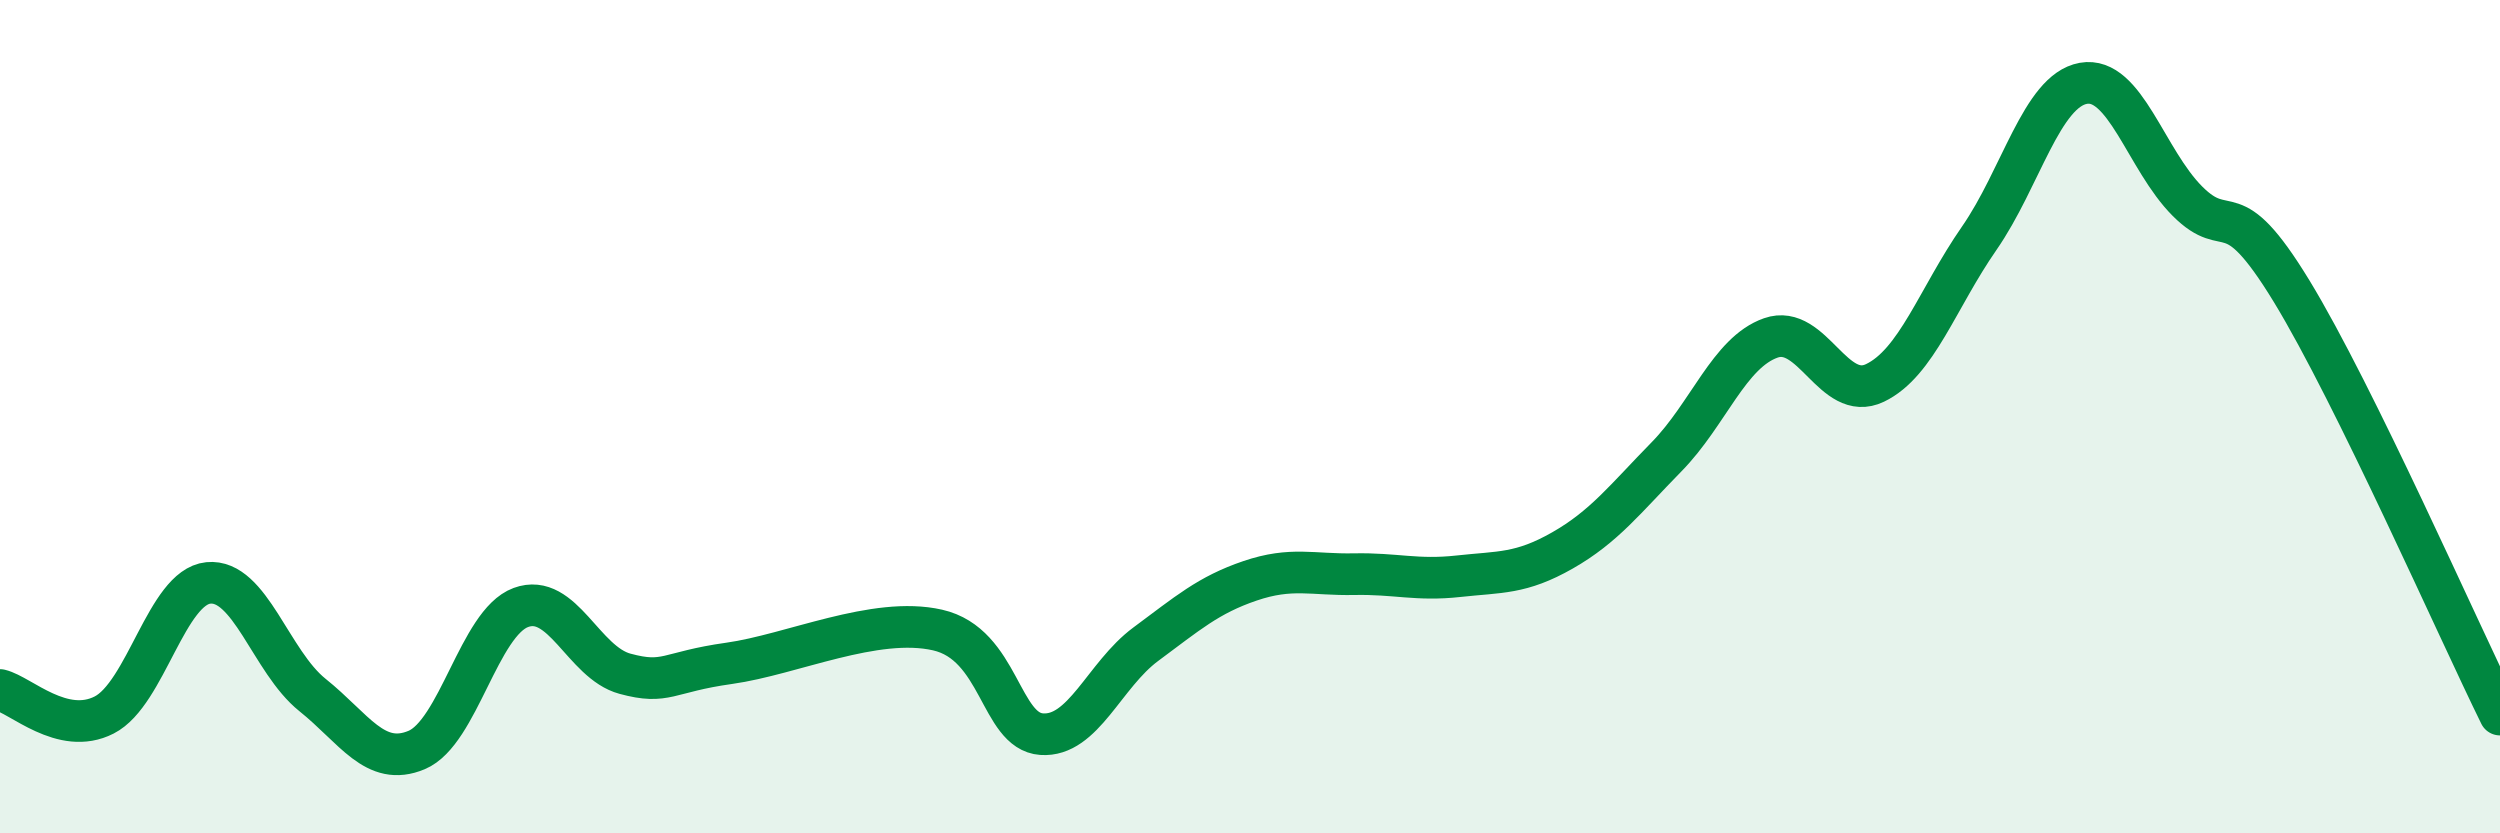 
    <svg width="60" height="20" viewBox="0 0 60 20" xmlns="http://www.w3.org/2000/svg">
      <path
        d="M 0,16.56 C 0.5,16.68 1.5,17.67 2.5,17.16 C 3.5,16.65 4,14.09 5,13.99 C 6,13.89 6.5,15.88 7.5,16.68 C 8.5,17.48 9,18.42 10,18 C 11,17.58 11.5,14.95 12.5,14.58 C 13.5,14.21 14,15.9 15,16.17 C 16,16.44 16,16.13 17.5,15.92 C 19,15.71 21,14.78 22.5,15.12 C 24,15.46 24,17.55 25,17.62 C 26,17.69 26.5,16.2 27.5,15.46 C 28.5,14.72 29,14.28 30,13.94 C 31,13.6 31.5,13.8 32.5,13.78 C 33.5,13.76 34,13.94 35,13.83 C 36,13.72 36.5,13.78 37.5,13.21 C 38.5,12.64 39,11.98 40,10.96 C 41,9.94 41.5,8.46 42.5,8.11 C 43.5,7.76 44,9.67 45,9.19 C 46,8.71 46.5,7.16 47.5,5.72 C 48.5,4.28 49,2.18 50,2 C 51,1.82 51.5,3.83 52.5,4.83 C 53.5,5.83 53.5,4.53 55,6.99 C 56.5,9.45 59,15.12 60,17.15L60 20L0 20Z"
        fill="#008740"
        opacity="0.1"
        stroke-linecap="round"
        stroke-linejoin="round"
      />
      <path
        d="M 0,16.56 C 0.5,16.68 1.5,17.67 2.5,17.16 C 3.5,16.65 4,14.09 5,13.99 C 6,13.89 6.5,15.88 7.5,16.68 C 8.5,17.48 9,18.42 10,18 C 11,17.58 11.5,14.95 12.5,14.58 C 13.5,14.21 14,15.9 15,16.17 C 16,16.44 16,16.13 17.5,15.92 C 19,15.71 21,14.78 22.5,15.12 C 24,15.46 24,17.55 25,17.62 C 26,17.69 26.5,16.2 27.5,15.46 C 28.5,14.72 29,14.28 30,13.94 C 31,13.6 31.5,13.8 32.5,13.78 C 33.5,13.76 34,13.94 35,13.83 C 36,13.72 36.5,13.78 37.5,13.21 C 38.5,12.64 39,11.98 40,10.96 C 41,9.94 41.5,8.46 42.5,8.11 C 43.5,7.76 44,9.67 45,9.19 C 46,8.71 46.5,7.16 47.5,5.72 C 48.5,4.28 49,2.18 50,2 C 51,1.82 51.5,3.83 52.5,4.83 C 53.5,5.83 53.5,4.53 55,6.99 C 56.5,9.45 59,15.12 60,17.15"
        stroke="#008740"
        stroke-width="1"
        fill="none"
        stroke-linecap="round"
        stroke-linejoin="round"
      />
    </svg>
  